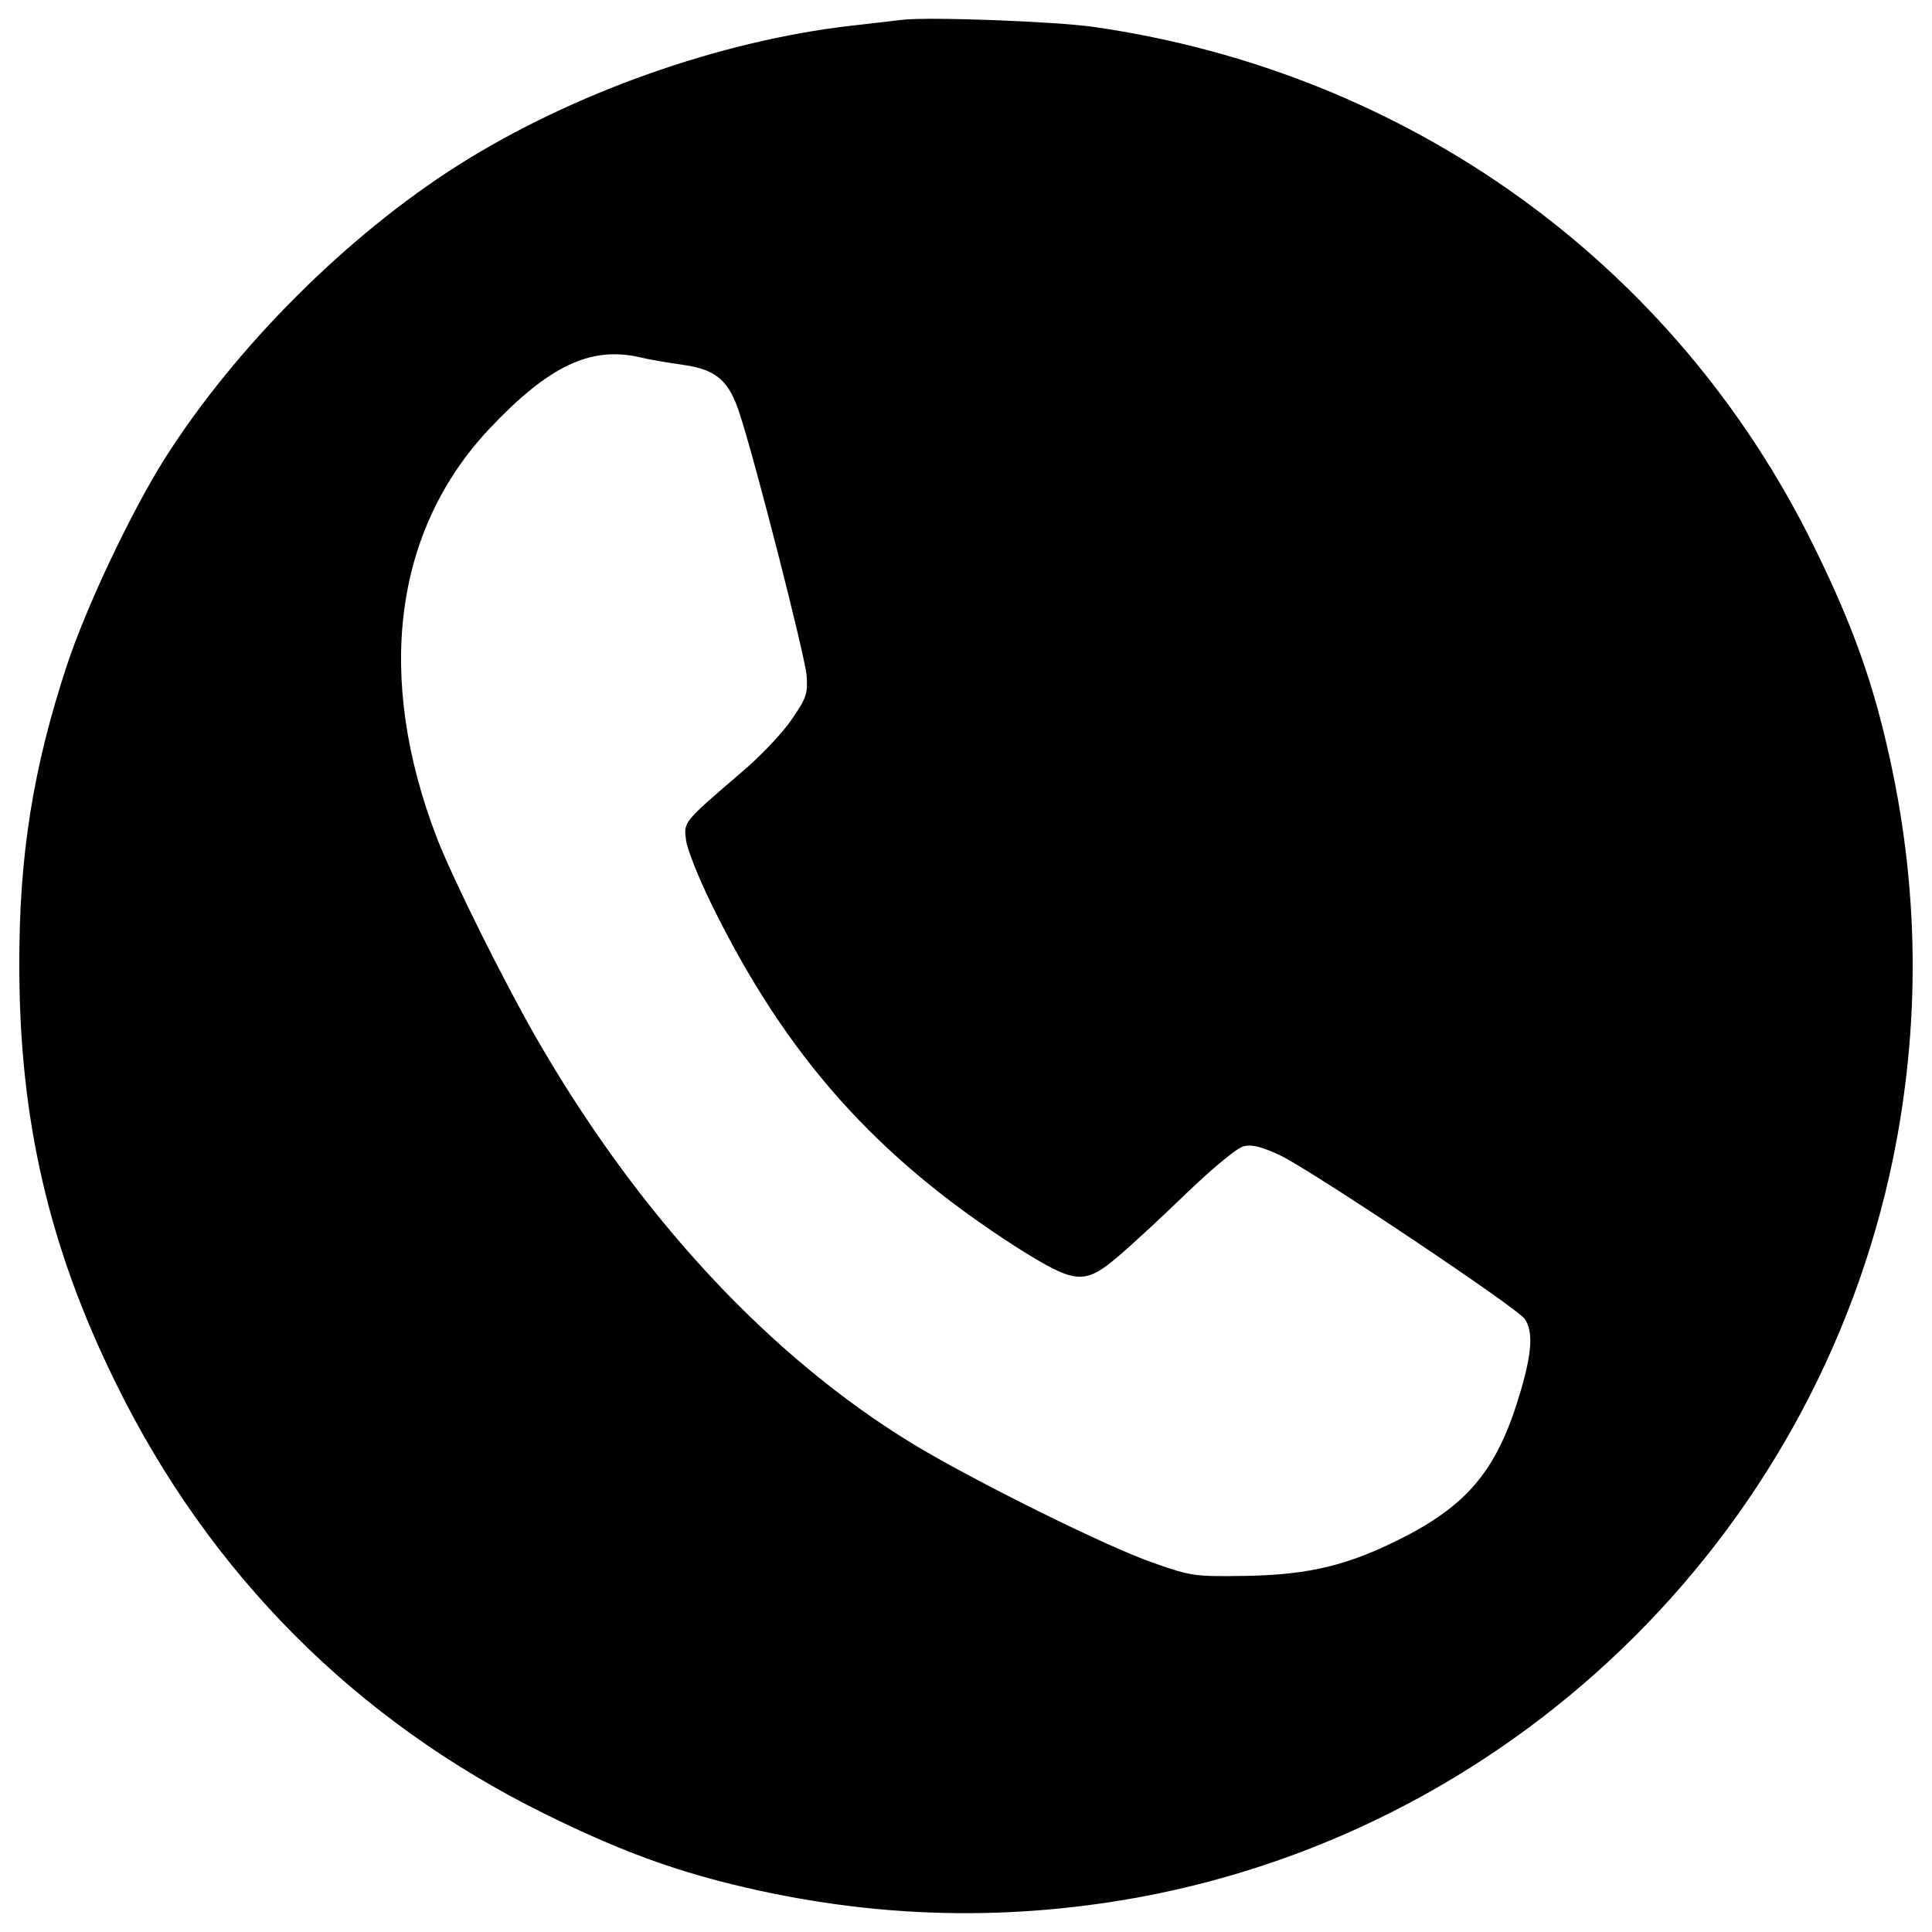<?xml version="1.0" encoding="UTF-8"?> <!-- Svg Vector Icons : http://www.onlinewebfonts.com/icon --> <svg xmlns="http://www.w3.org/2000/svg" xmlns:xlink="http://www.w3.org/1999/xlink" x="0px" y="0px" viewBox="0 0 1000 1000" xml:space="preserve">  <g><g transform="translate(0,511) scale(0.1,-0.1)"><path d="M4670.2,5007.4c-38.9-4.1-159.6-18.4-265.9-30.7c-677.1-77.7-1442.2-347.8-2033.4-722.1c-576.9-366.2-1151.7-941-1517.9-1517.9c-173.9-276.2-405-763.1-507.3-1072C171.6,1134.8,98,682.7,100,109.9c0-793.7,153.4-1456.6,499.2-2158.2c484.8-988.1,1241.8-1747,2219.6-2229.8c343.7-169.8,605.5-270,902.2-347.8c732.4-190.2,1450.4-216.8,2176.7-83.9C7884-4341.6,9449-2776.6,9817.2-790.2c133,726.2,106.4,1444.3-83.9,2176.6c-77.7,296.6-178,558.5-347.8,902.2c-718,1456.6-2092.8,2446.7-3723.2,2681.9C5459.8,4999.2,4809.3,5023.7,4670.2,5007.4z M3313.9,3260.3c49.1-12.3,149.3-28.6,223-38.9c171.8-24.6,237.3-81.8,292.5-255.7c81.8-249.6,337.5-1252,345.7-1352.2c6.1-94.1,0-114.6-75.7-225c-45-67.5-161.6-192.3-261.9-276.2c-304.8-261.9-298.7-255.7-286.4-351.9c6.1-47,65.5-196.4,133-333.4c384.6-783.5,851-1307.2,1579.3-1773.6c302.8-190.2,347.8-196.4,523.7-47.1c65.5,55.2,227.1,204.6,356,329.4c139.1,133,259.8,233.2,294.6,241.4c43,10.2,90-2.1,184.1-45c157.5-73.6,1229.5-789.6,1270.4-849c42.9-63.4,38.9-167.7-20.5-370.3c-114.6-394.8-261.8-581-597.4-754.9c-286.4-147.3-488.9-198.4-822.4-204.6c-270-4.1-284.3-2.1-482.8,67.5c-233.2,79.8-918.5,419.4-1237.7,611.7c-748.7,454.2-1427.9,1186.5-1957.8,2109.1c-171.8,300.7-427.5,814.2-511.4,1029c-321.2,834.7-225,1593.6,272.1,2121.4C2841.3,3217.4,3058.1,3319.6,3313.9,3260.3z"></path></g></g> </svg> 